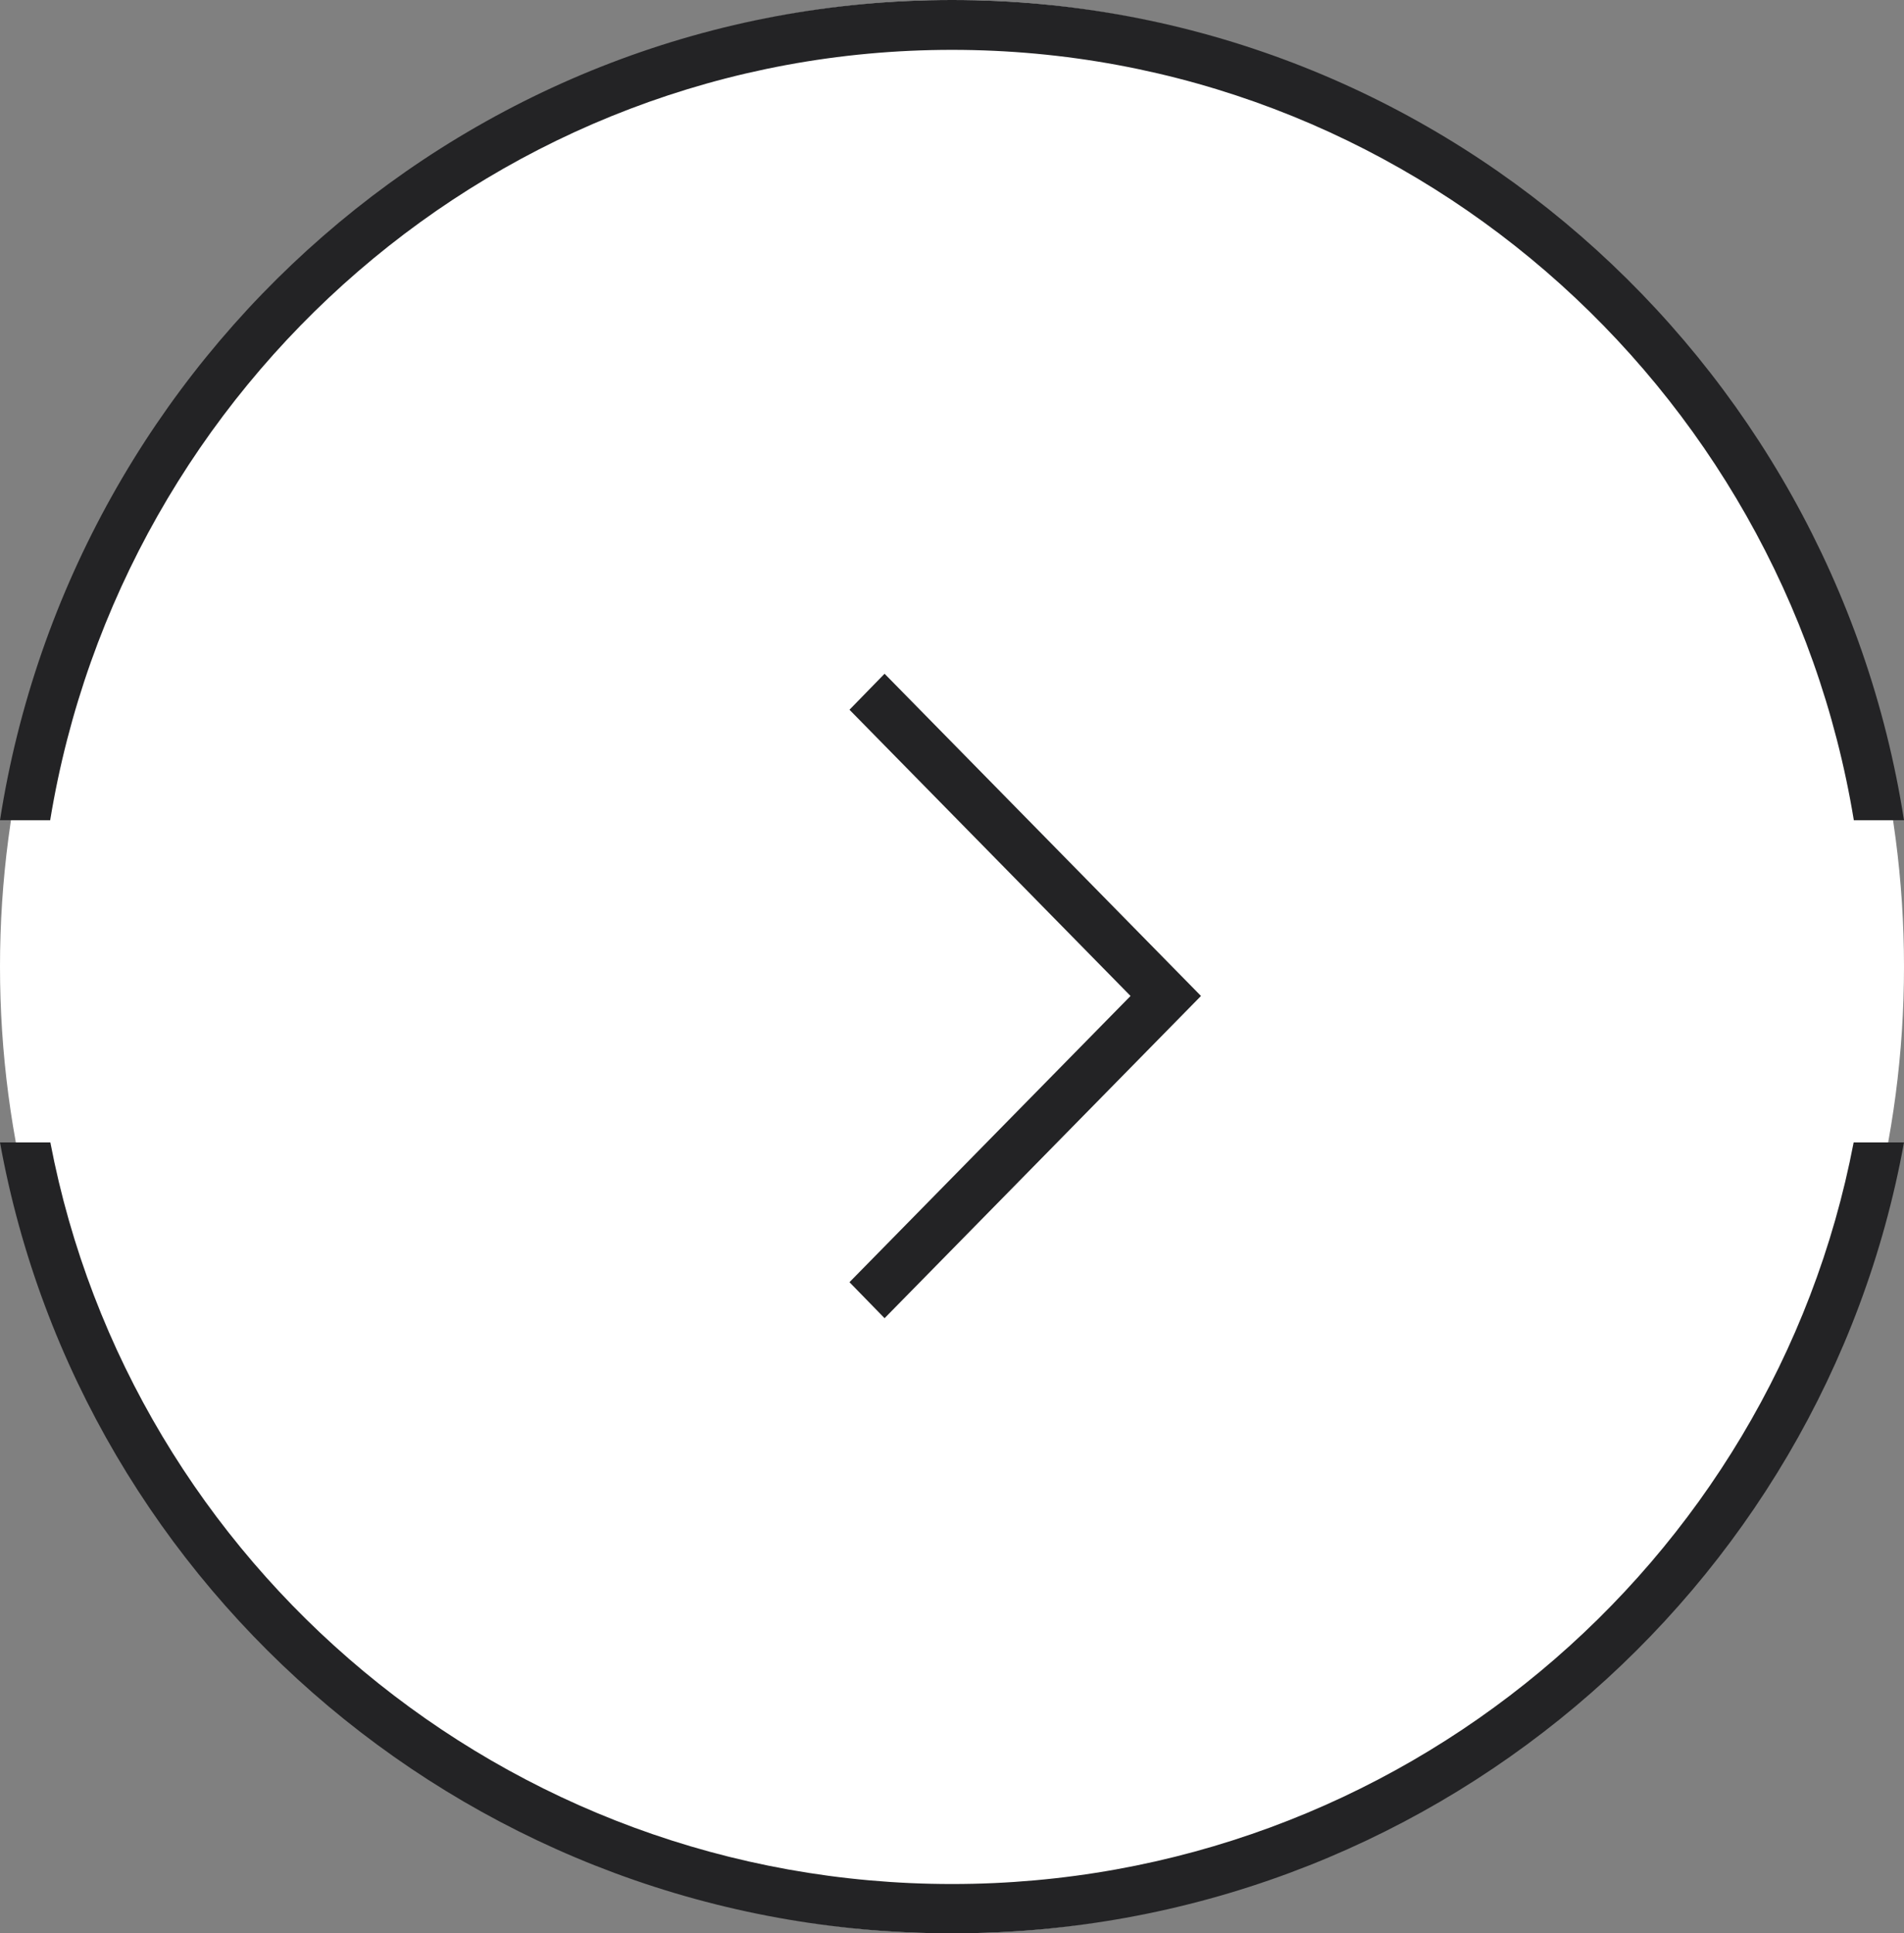 <?xml version="1.0" encoding="UTF-8"?> <svg xmlns="http://www.w3.org/2000/svg" width="65" height="66" viewBox="0 0 65 66" fill="none"><rect x="0" y="0" width="65" height="66" fill="#808080" stroke="none"/><ellipse cx="32.5" cy="33" rx="32.5" ry="33" fill="white"></ellipse><path d="M4.24424e-07 39C2.777 54.34 16.301 66 32.5 66C48.699 66 62.222 54.34 65 39H63.281C60.529 53.397 47.768 64.316 32.5 64.316C17.232 64.316 4.471 53.397 1.719 39H4.24424e-07Z" fill="#232325"></path><path d="M1.83585e-06 28H1.713C4.16 13.102 17.035 1.702 32.5 1.702C47.965 1.702 60.84 13.102 63.287 28H65C62.528 12.158 48.893 0 32.5 0C16.107 0 2.472 12.158 1.83585e-06 28Z" fill="#232325"></path><path d="M30.198 45L41 34L30.198 23L29 24.229L38.595 34L29 43.771L30.198 45Z" fill="#232325"></path></svg> 